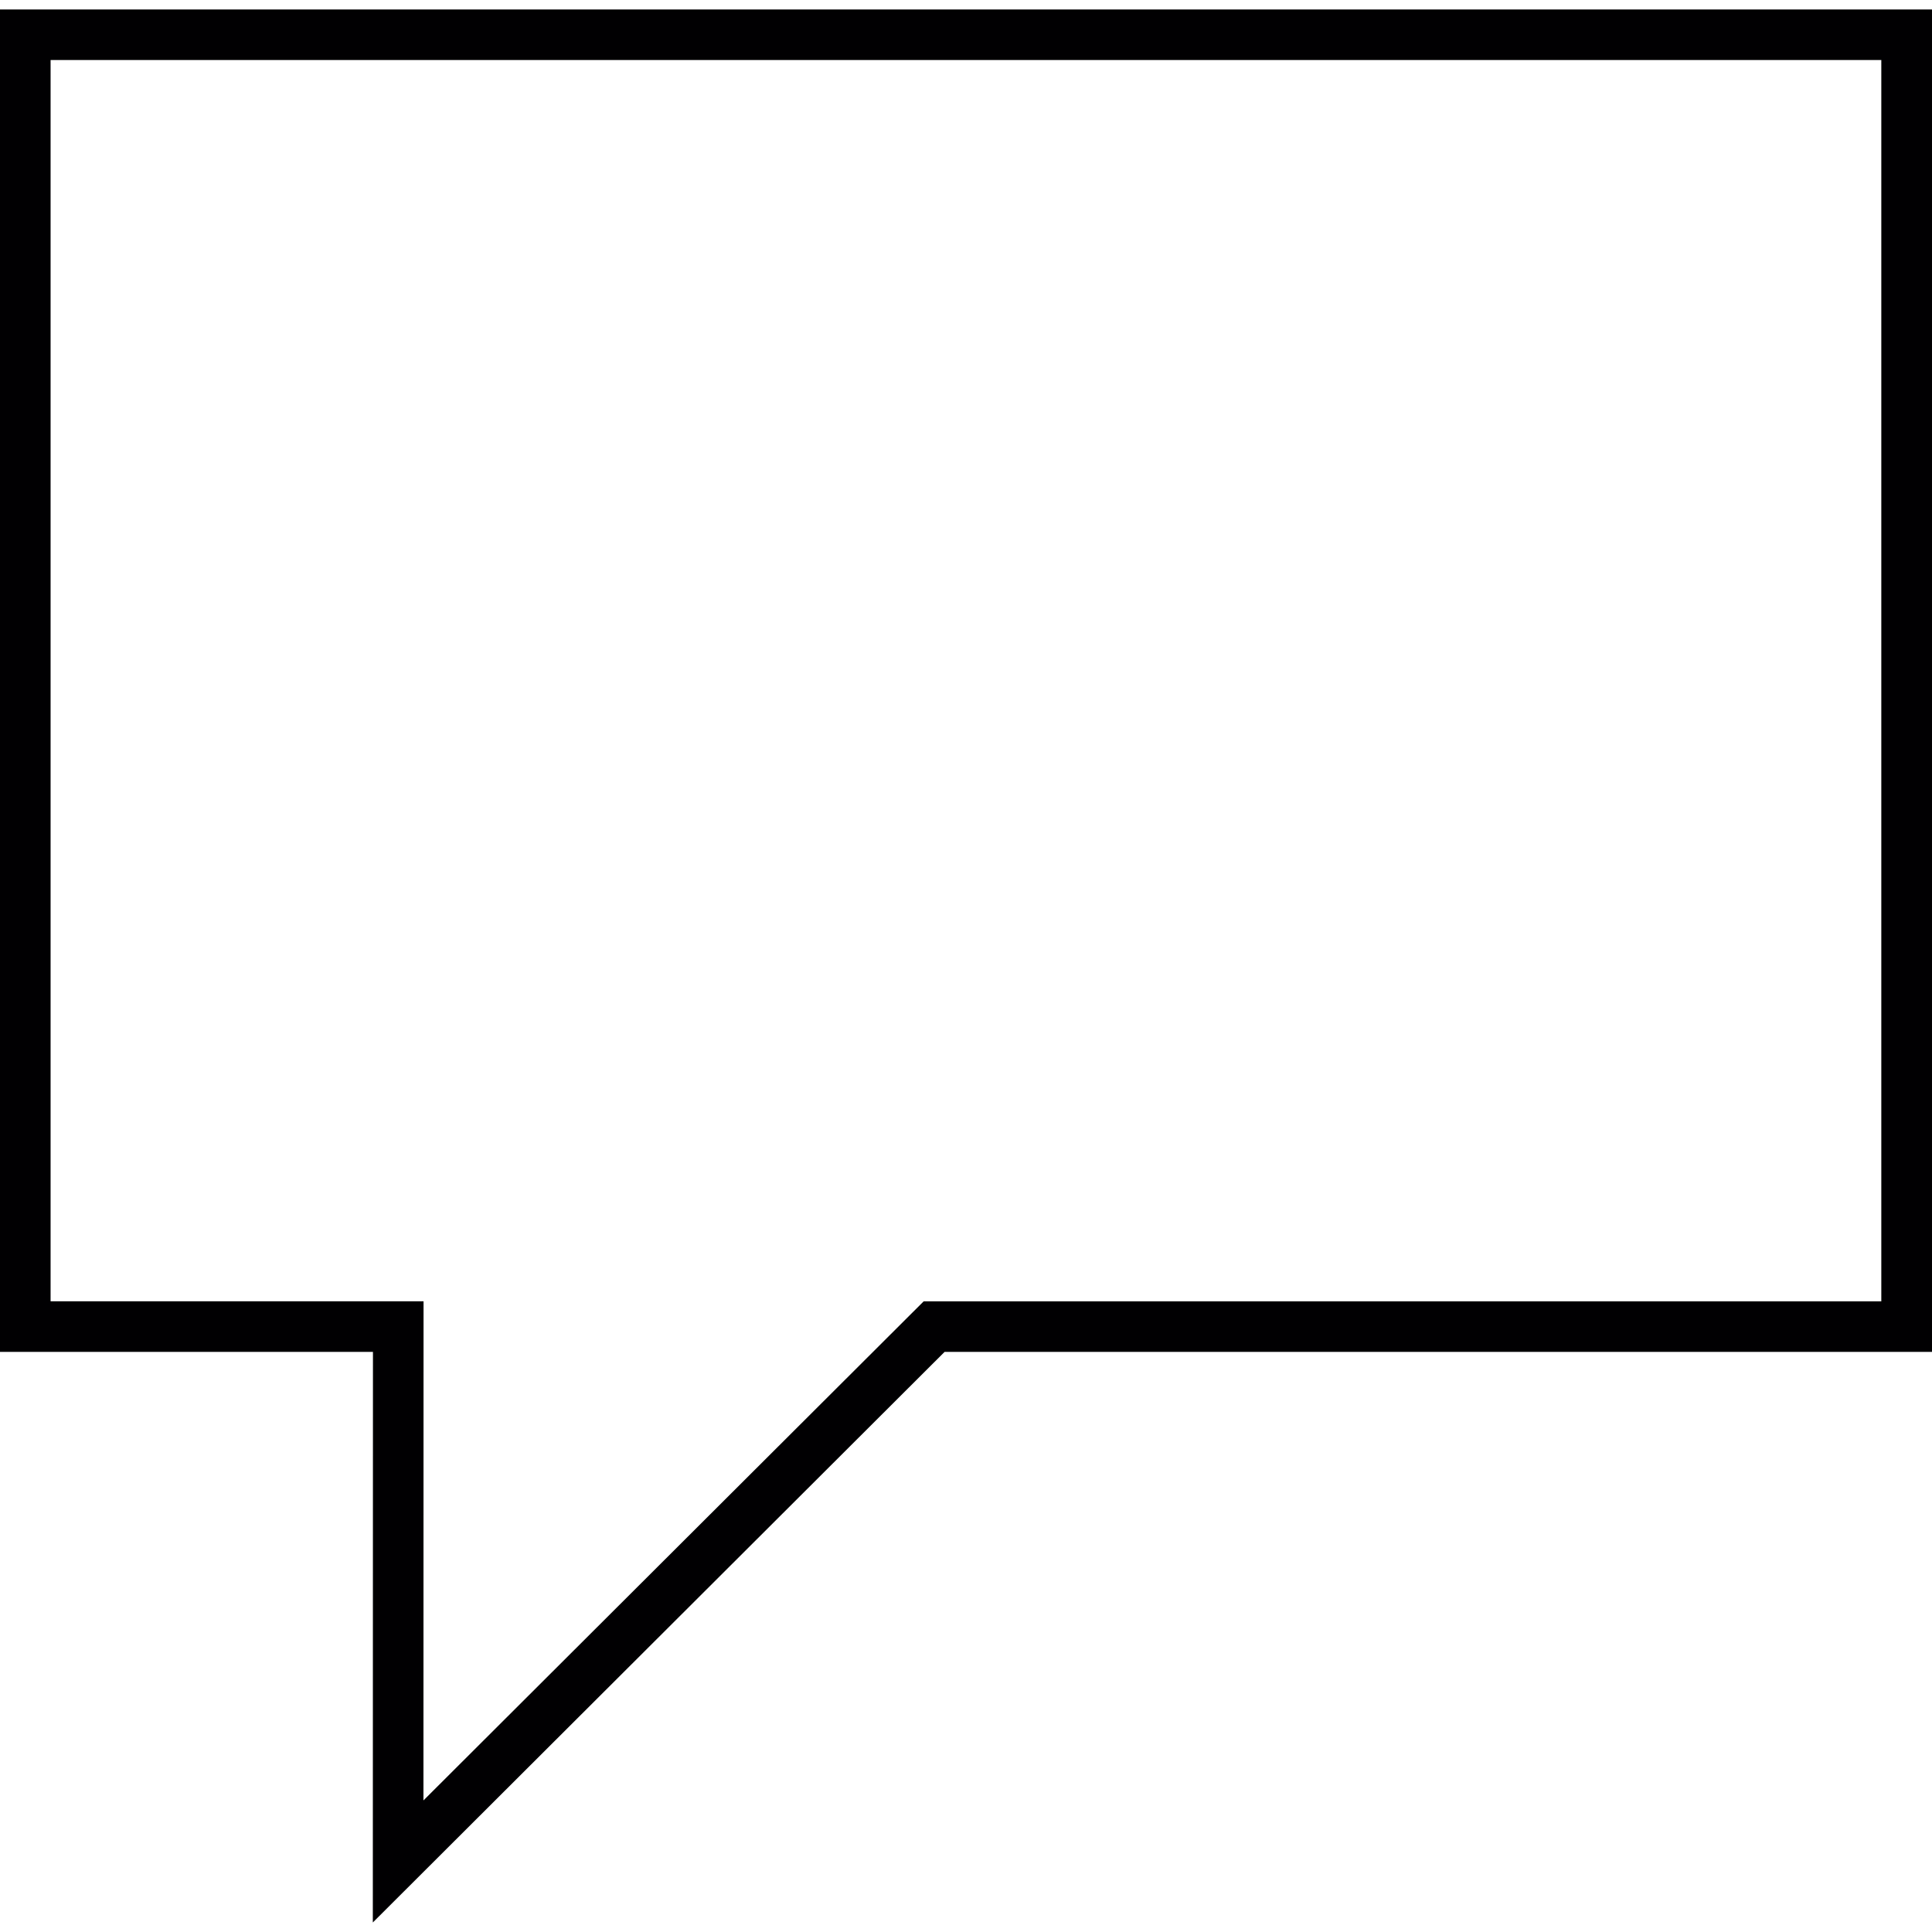 <?xml version="1.0" encoding="iso-8859-1"?>
<!-- Generator: Adobe Illustrator 18.1.1, SVG Export Plug-In . SVG Version: 6.00 Build 0)  -->
<svg version="1.1" id="Capa_1" xmlns="http://www.w3.org/2000/svg" xmlns:xlink="http://www.w3.org/1999/xlink" x="0px" y="0px"
	 viewBox="0 0 201.615 201.615" style="enable-background:new 0 0 201.615 201.615;" xml:space="preserve">
<g>
	<path style="fill:#010002;" d="M0,0.991v140.083h38.92l-0.014,59.548l59.67-59.548h103.039V0.991H0z M44.188,187.886l0.011-52.087
		H5.279V6.263h191.046v129.537H96.393L44.188,187.886z"/>
</g>
<g>
</g>
<g>
</g>
<g>
</g>
<g>
</g>
<g>
</g>
<g>
</g>
<g>
</g>
<g>
</g>
<g>
</g>
<g>
</g>
<g>
</g>
<g>
</g>
<g>
</g>
<g>
</g>
<g>
</g>
</svg>

